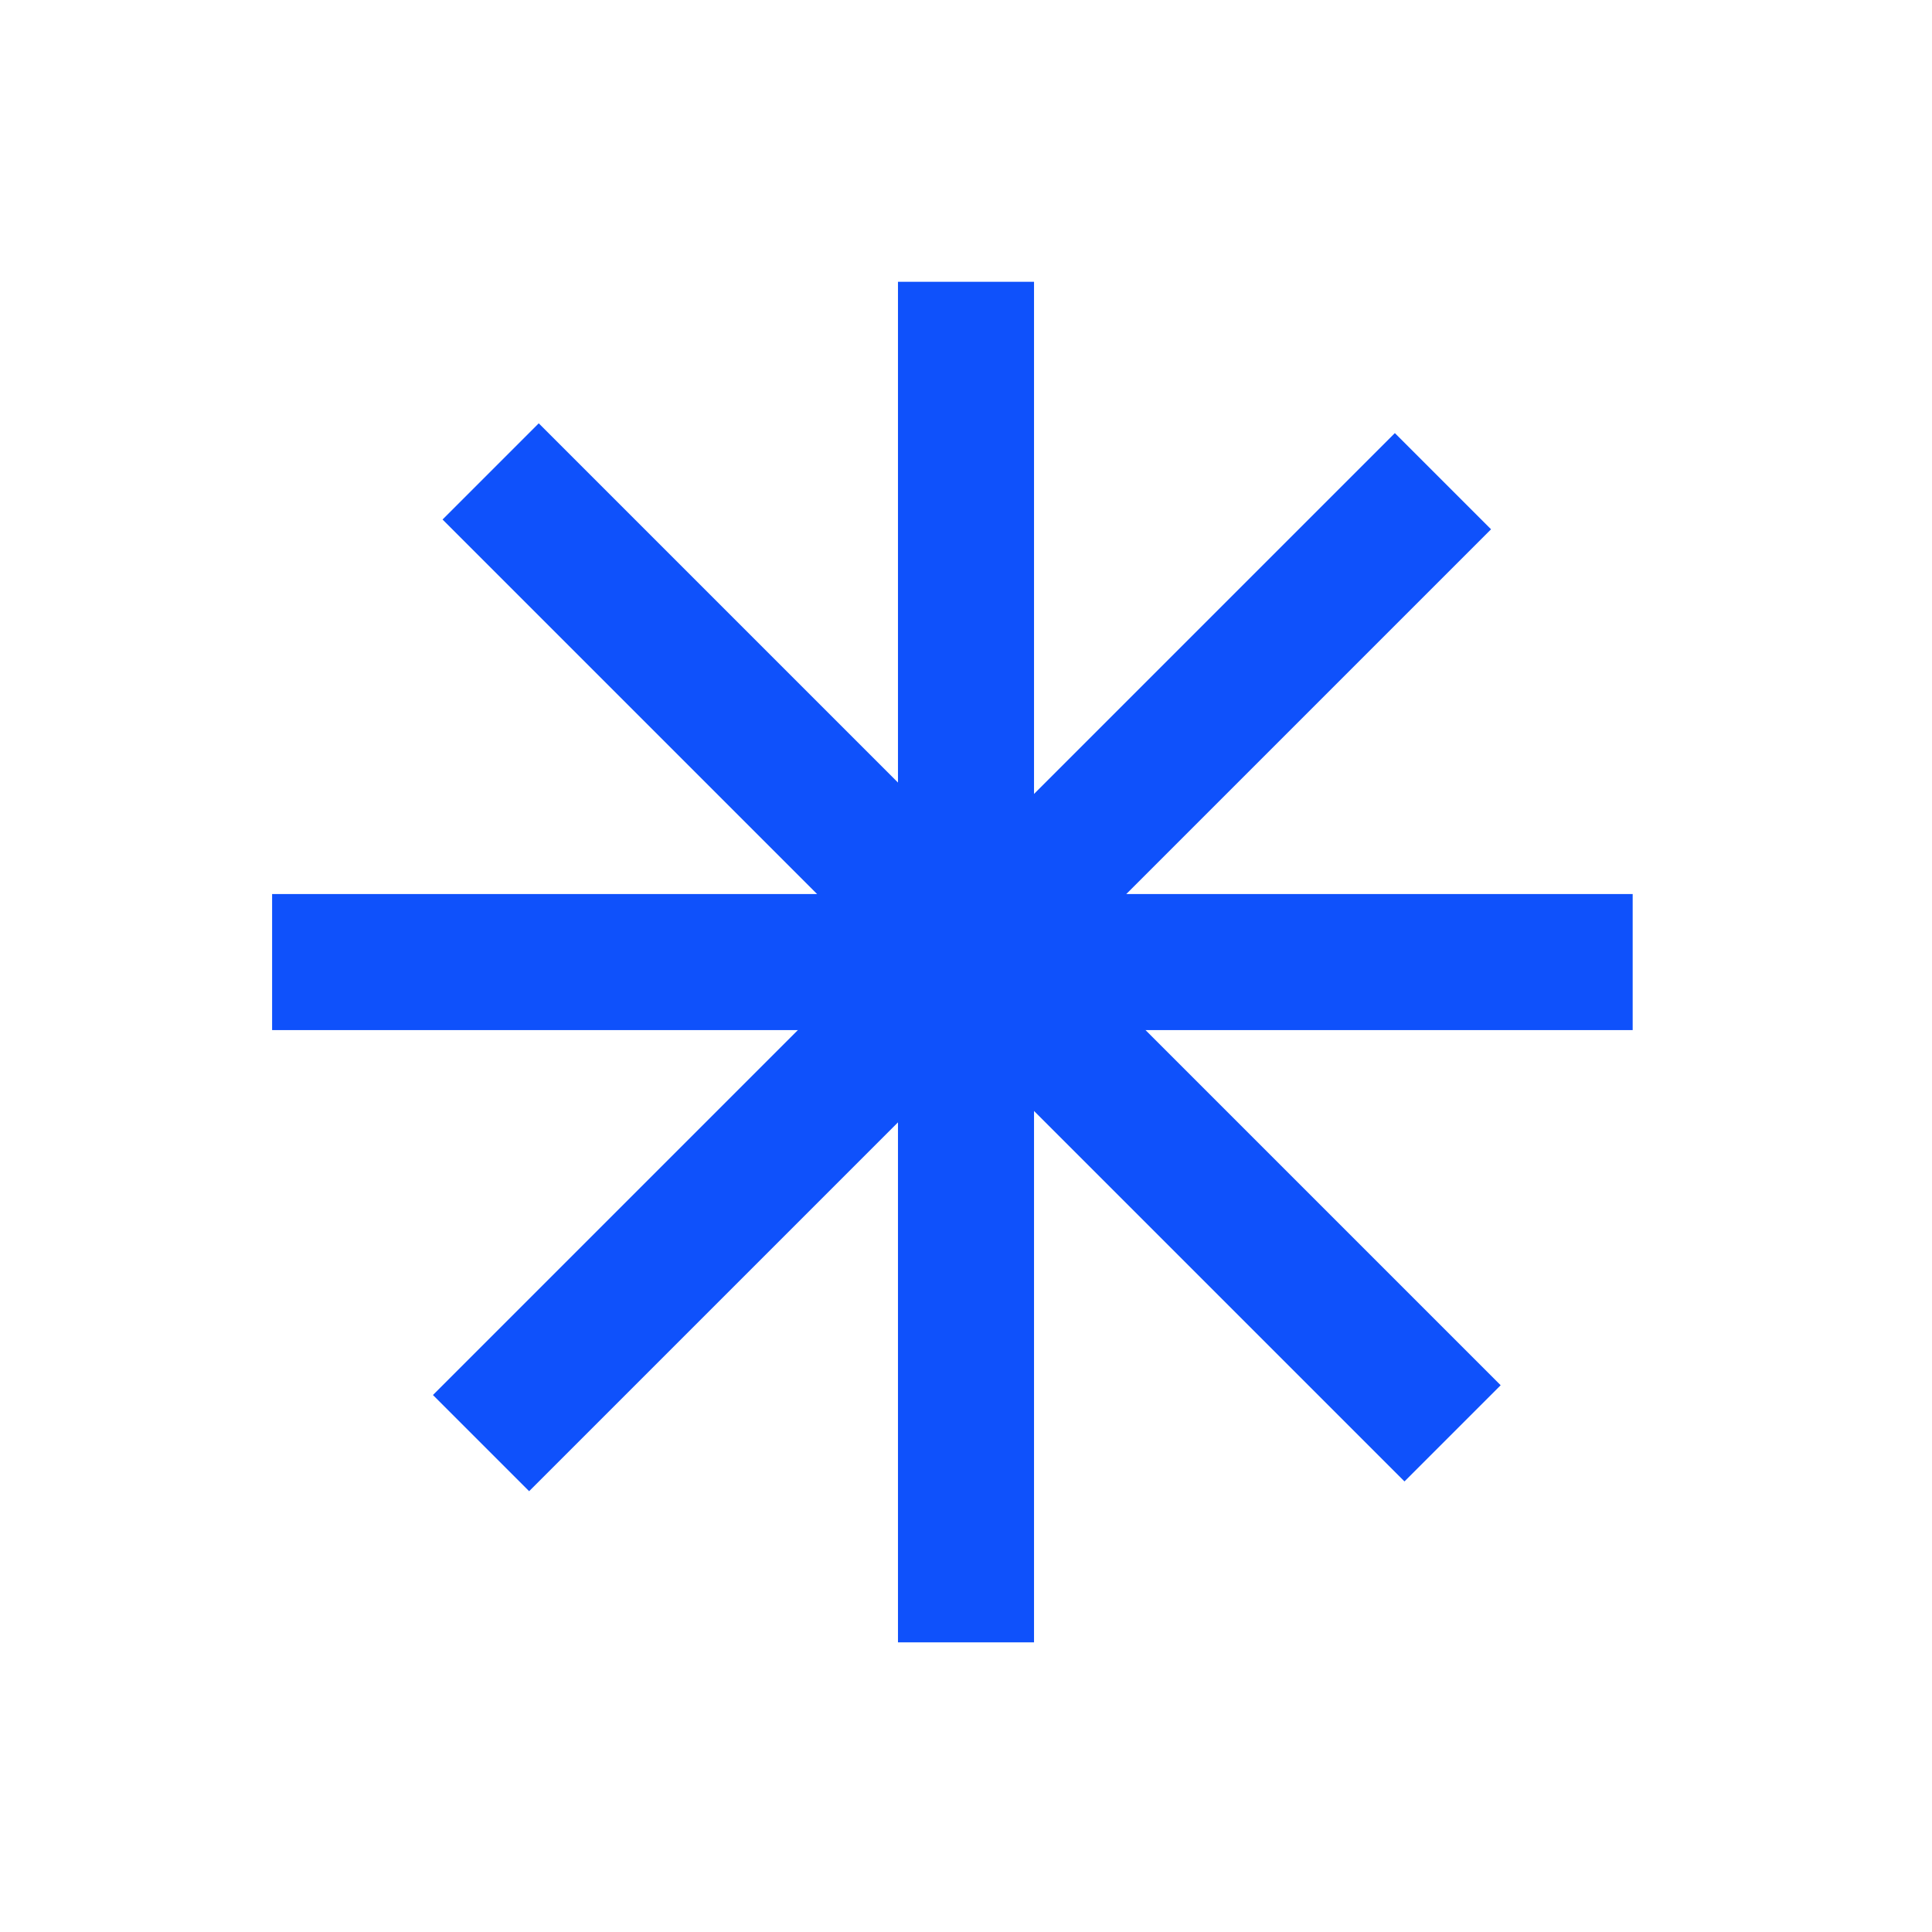 <?xml version="1.0" encoding="UTF-8"?> <svg xmlns="http://www.w3.org/2000/svg" width="142" height="142" viewBox="0 0 142 142" fill="none"> <line x1="71" y1="20.711" x2="71" y2="120.711" stroke="#0F51FB" stroke-width="10"></line> <line x1="20" y1="70.711" x2="120" y2="70.711" stroke="#0F51FB" stroke-width="10"></line> <line y1="-5" x2="100" y2="-5" transform="matrix(0.707 0.707 -0.707 0.707 32.527 38.184)" stroke="#0F51FB" stroke-width="10"></line> <line y1="-5" x2="100" y2="-5" transform="matrix(0.707 -0.707 0.707 0.707 38.891 109.602)" stroke="#0F51FB" stroke-width="10"></line> </svg> 
